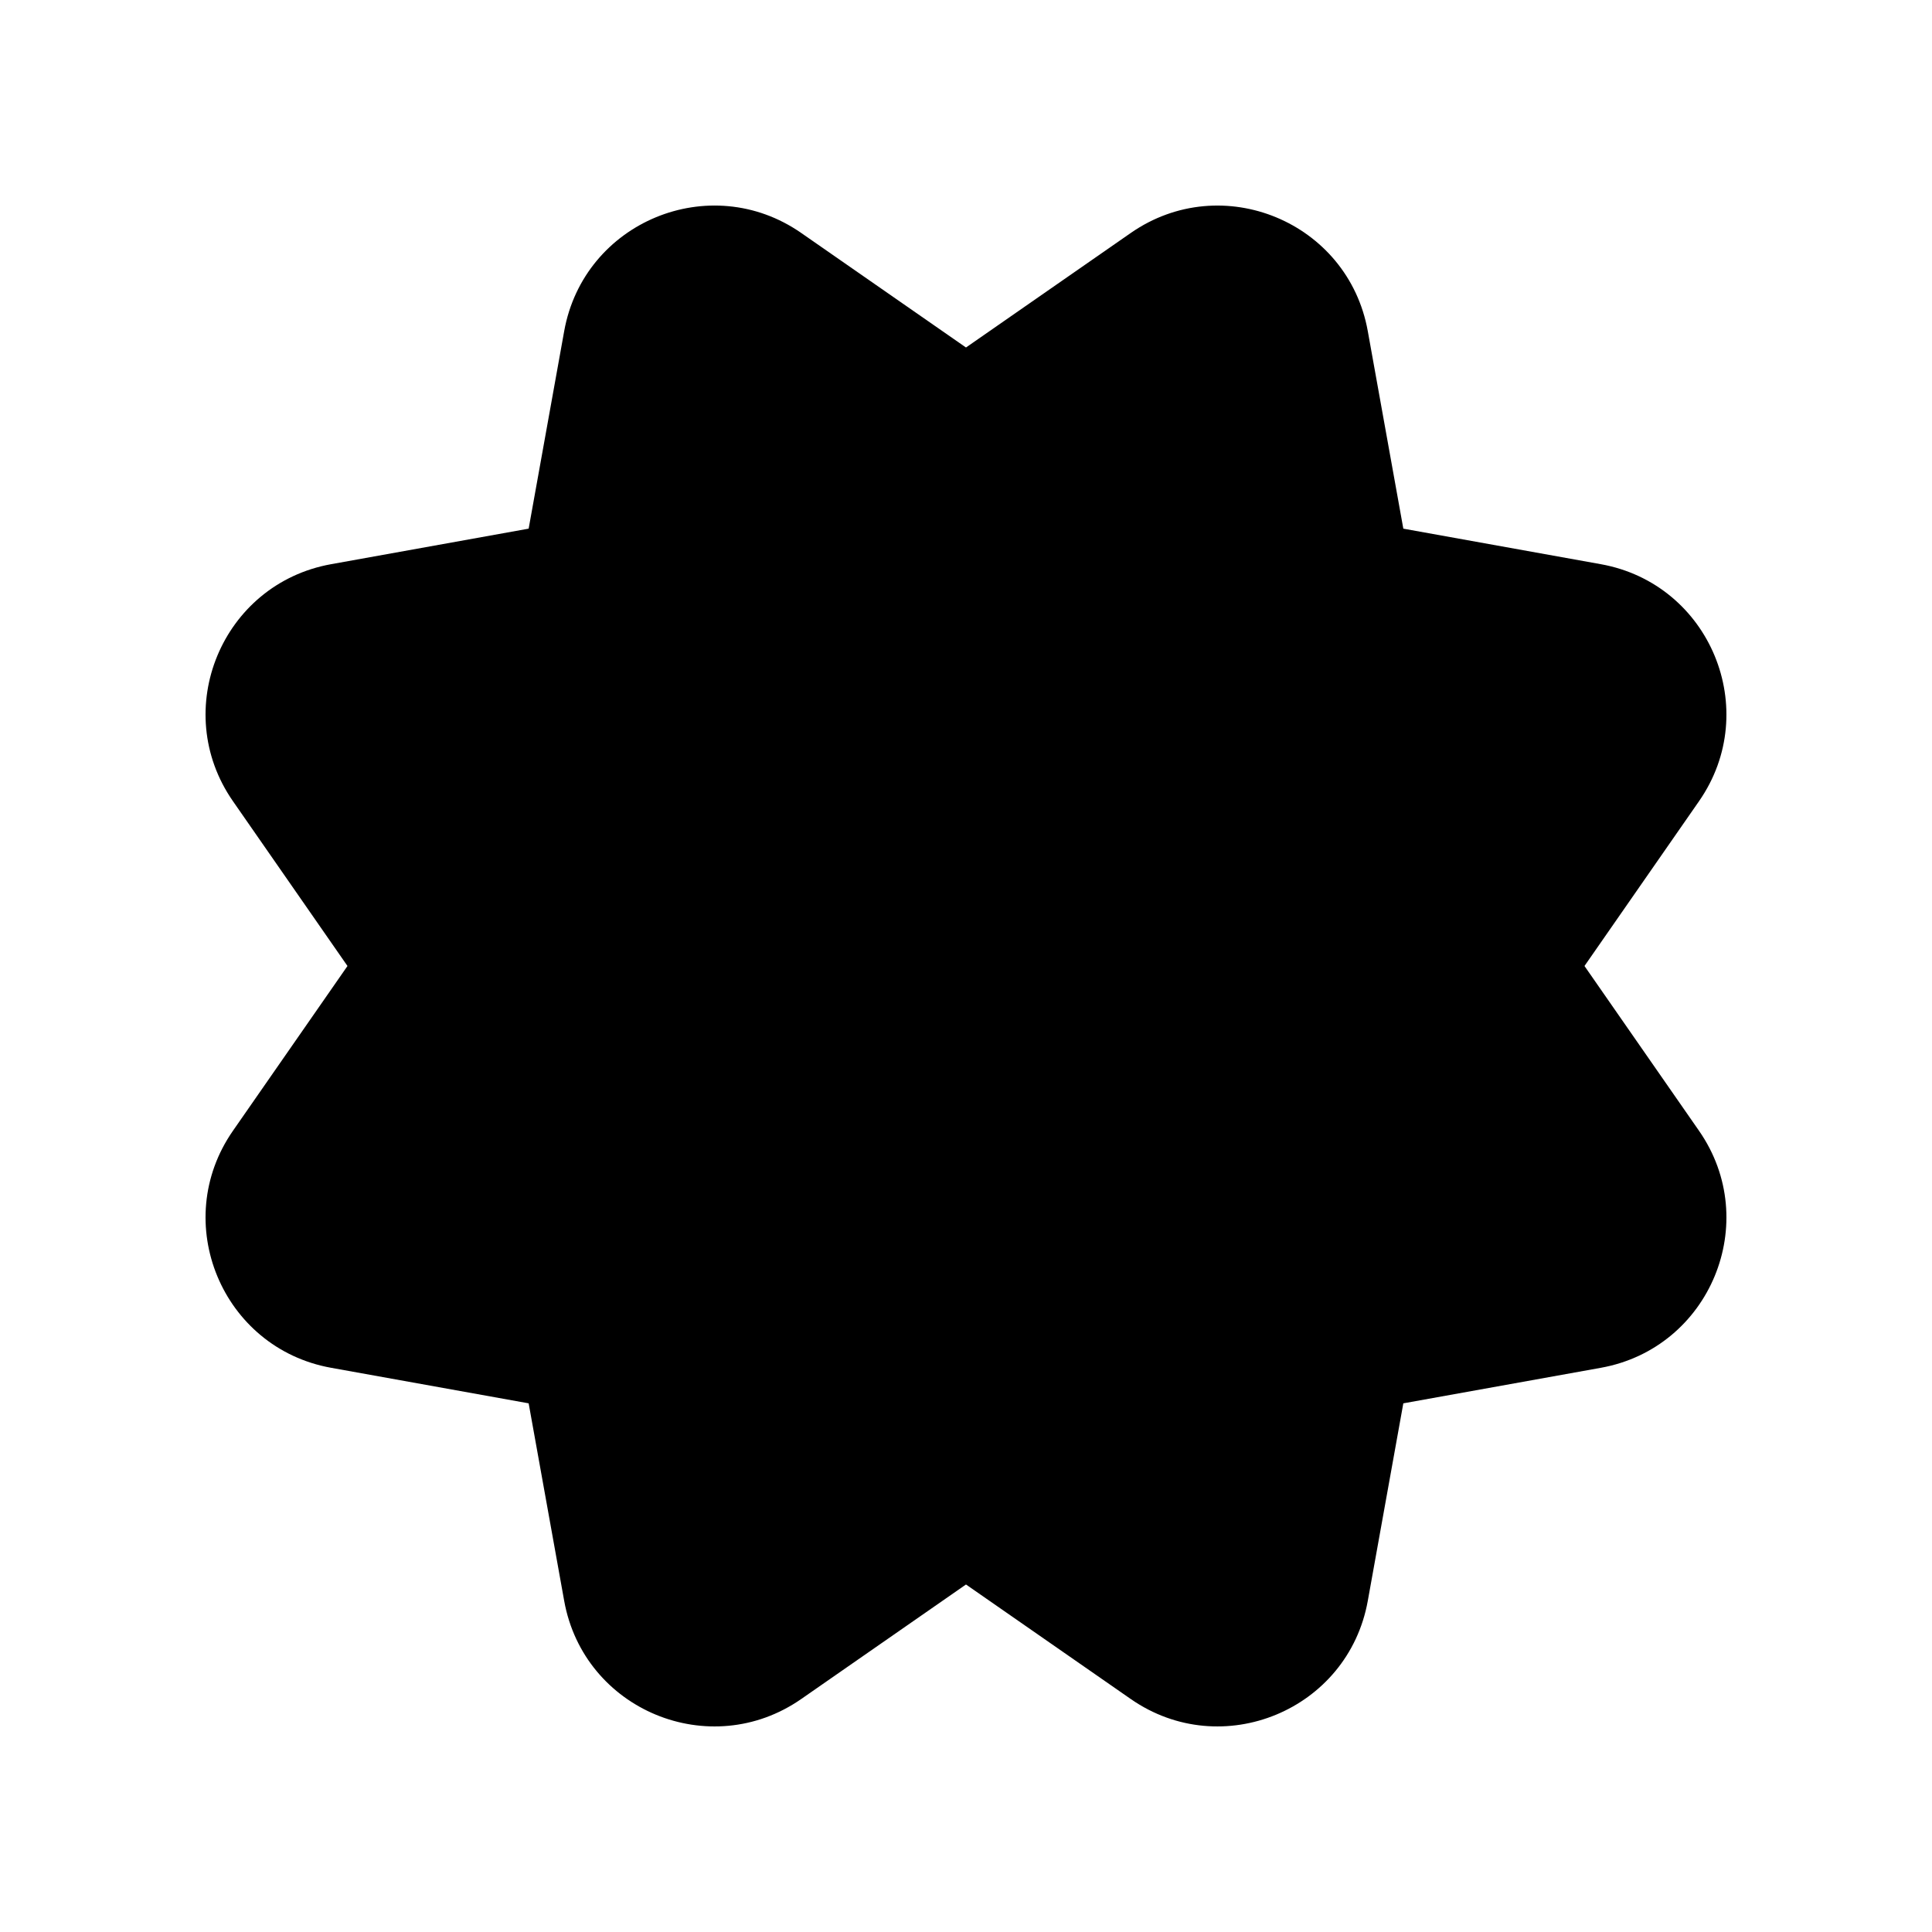 <?xml version="1.0" encoding="UTF-8"?>
<!-- Uploaded to: ICON Repo, www.iconrepo.com, Generator: ICON Repo Mixer Tools -->
<svg fill="#000000" width="800px" height="800px" version="1.1" viewBox="144 144 512 512" xmlns="http://www.w3.org/2000/svg">
 <path d="m231.75 506.48 52.348 9.418 9.418 52.348c5.211 28.961 38.645 42.812 62.809 26.016l43.672-30.355 43.672 30.355c24.164 16.793 57.598 2.945 62.809-26.016l9.418-52.348 52.348-9.418c28.961-5.211 42.812-38.645 26.016-62.809l-30.355-43.672 30.355-43.672c16.793-24.164 2.945-57.598-26.016-62.809l-52.348-9.418-9.418-52.348c-5.211-28.961-38.645-42.809-62.809-26.016l-43.672 30.352-43.672-30.355c-24.164-16.793-57.598-2.945-62.809 26.016l-9.418 52.348-52.348 9.418c-28.961 5.211-42.812 38.645-26.016 62.809l30.352 43.676-30.355 43.672c-16.793 24.164-2.941 57.598 26.02 62.809z"/>
</svg>